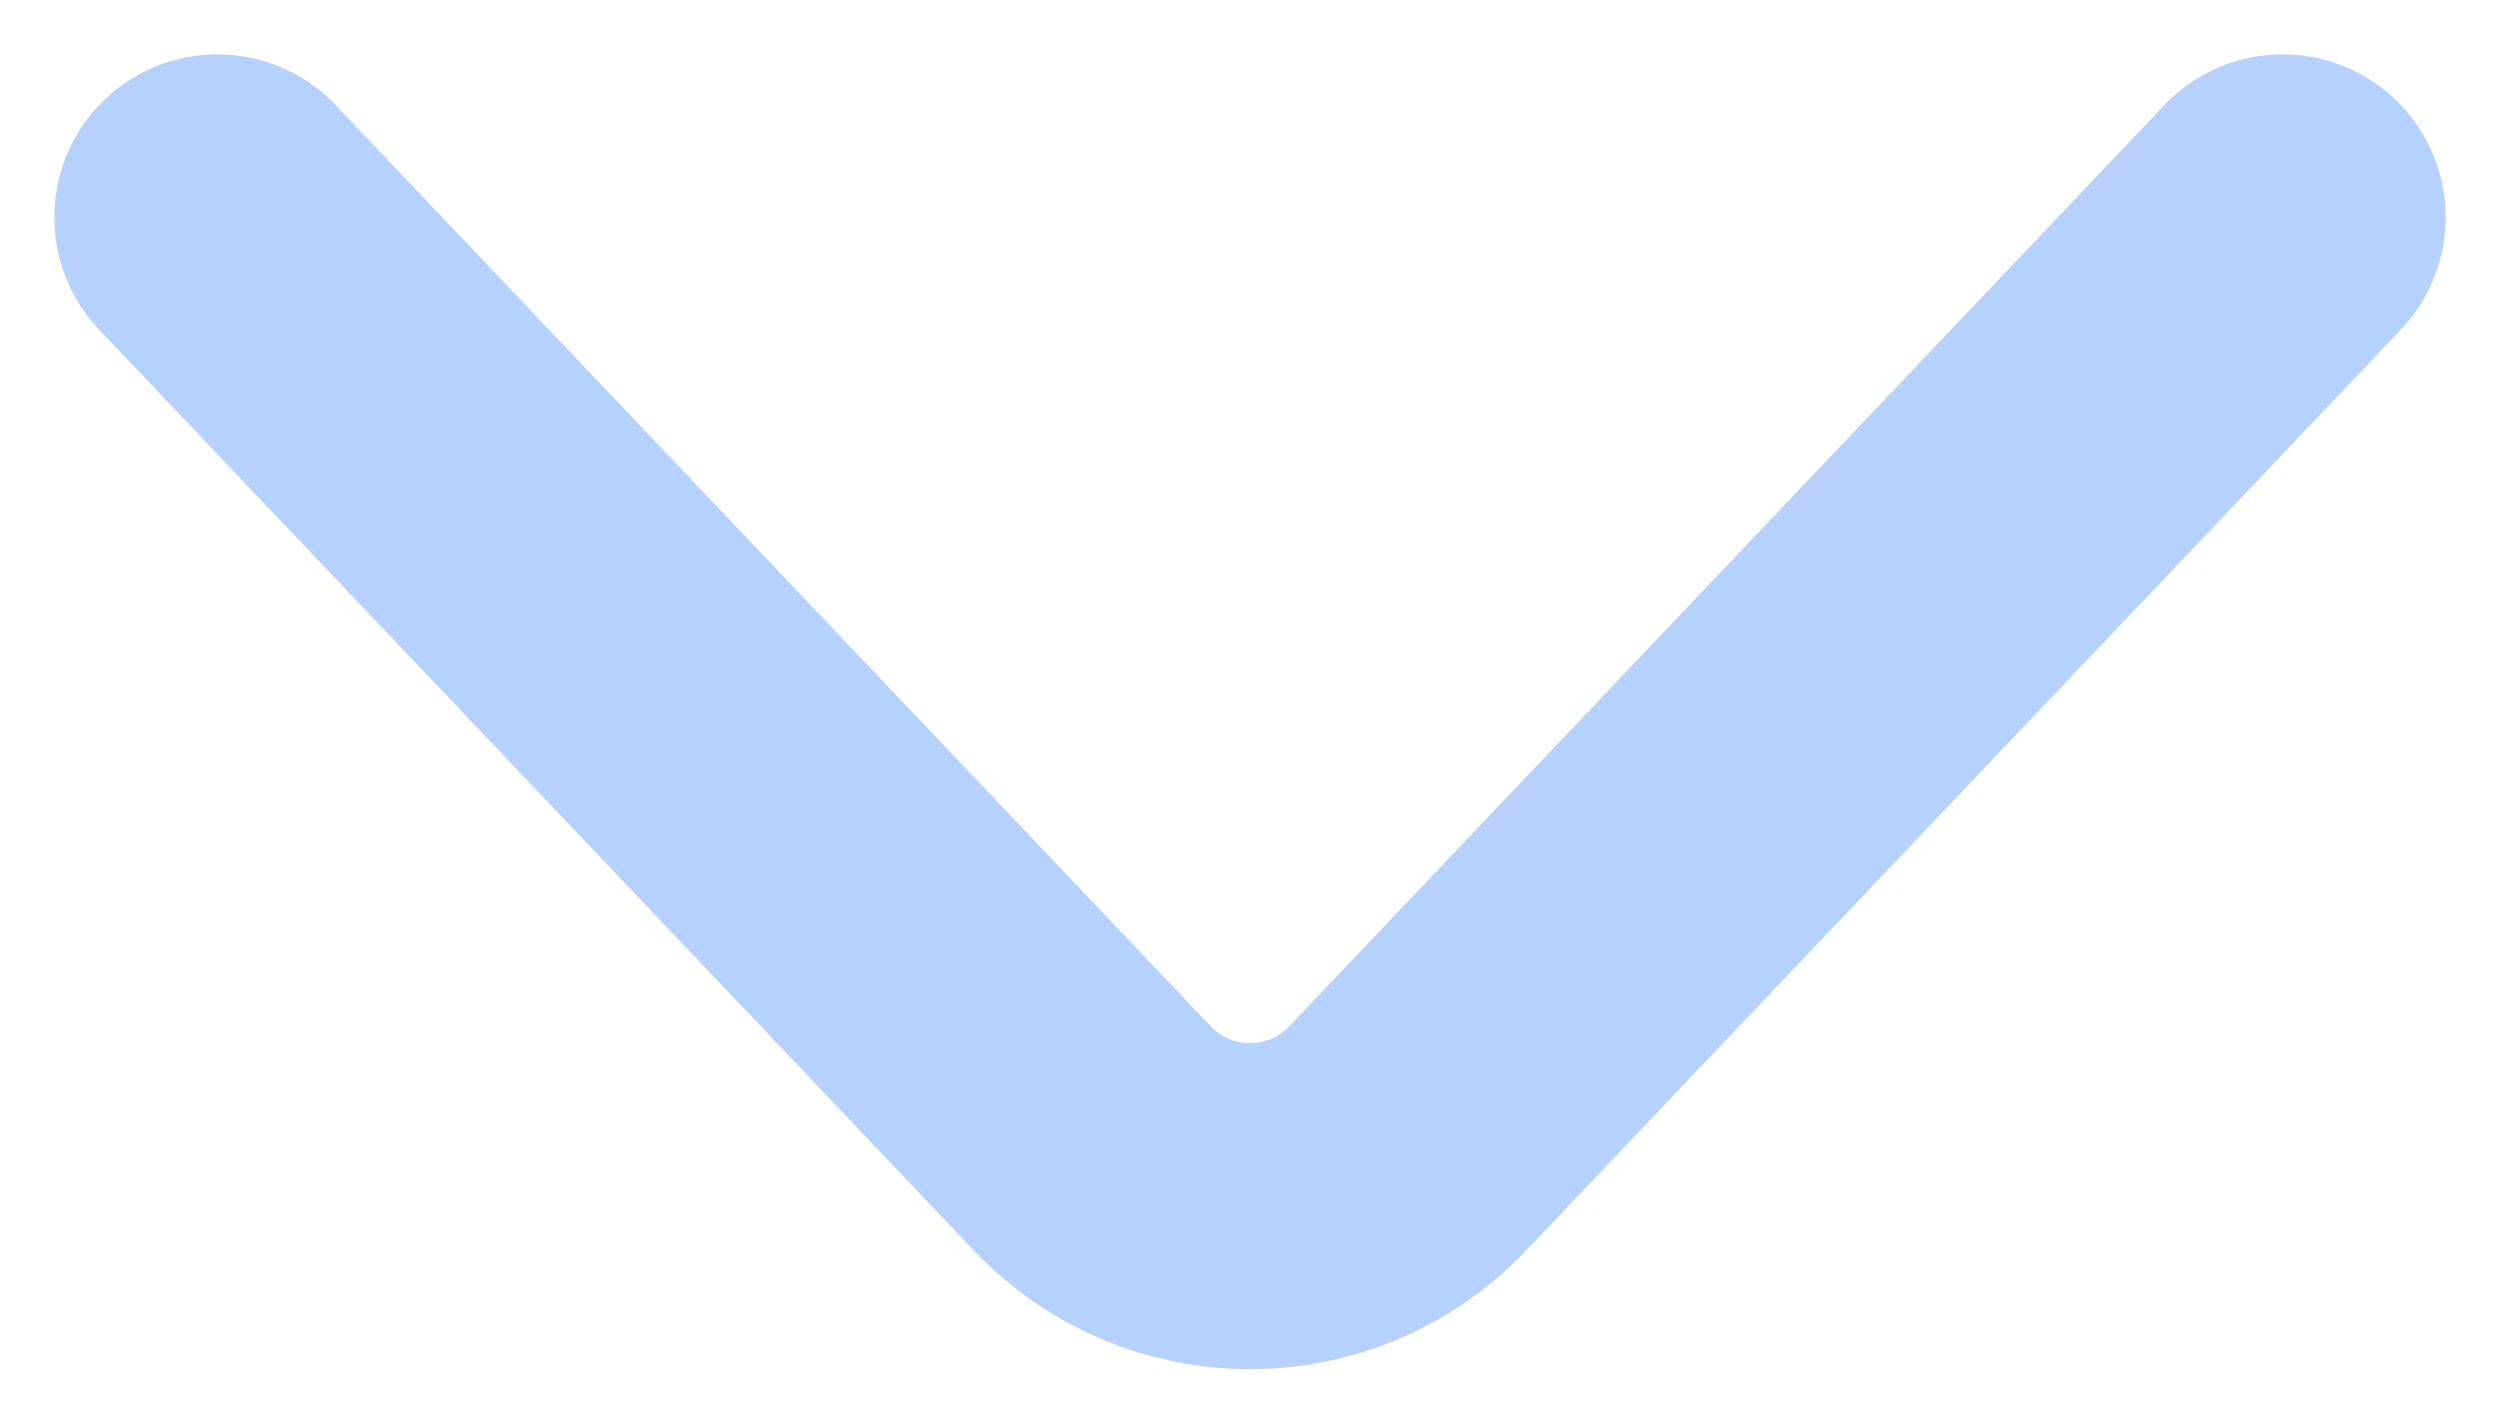 <?xml version="1.0" encoding="UTF-8"?> <svg xmlns="http://www.w3.org/2000/svg" width="23" height="13" viewBox="0 0 23 13" fill="none"> <path d="M2 2L10.05 10.474C10.838 11.304 12.162 11.304 12.95 10.474L21 2" stroke="#B4D1FF" stroke-width="3" stroke-linecap="round"></path> </svg> 